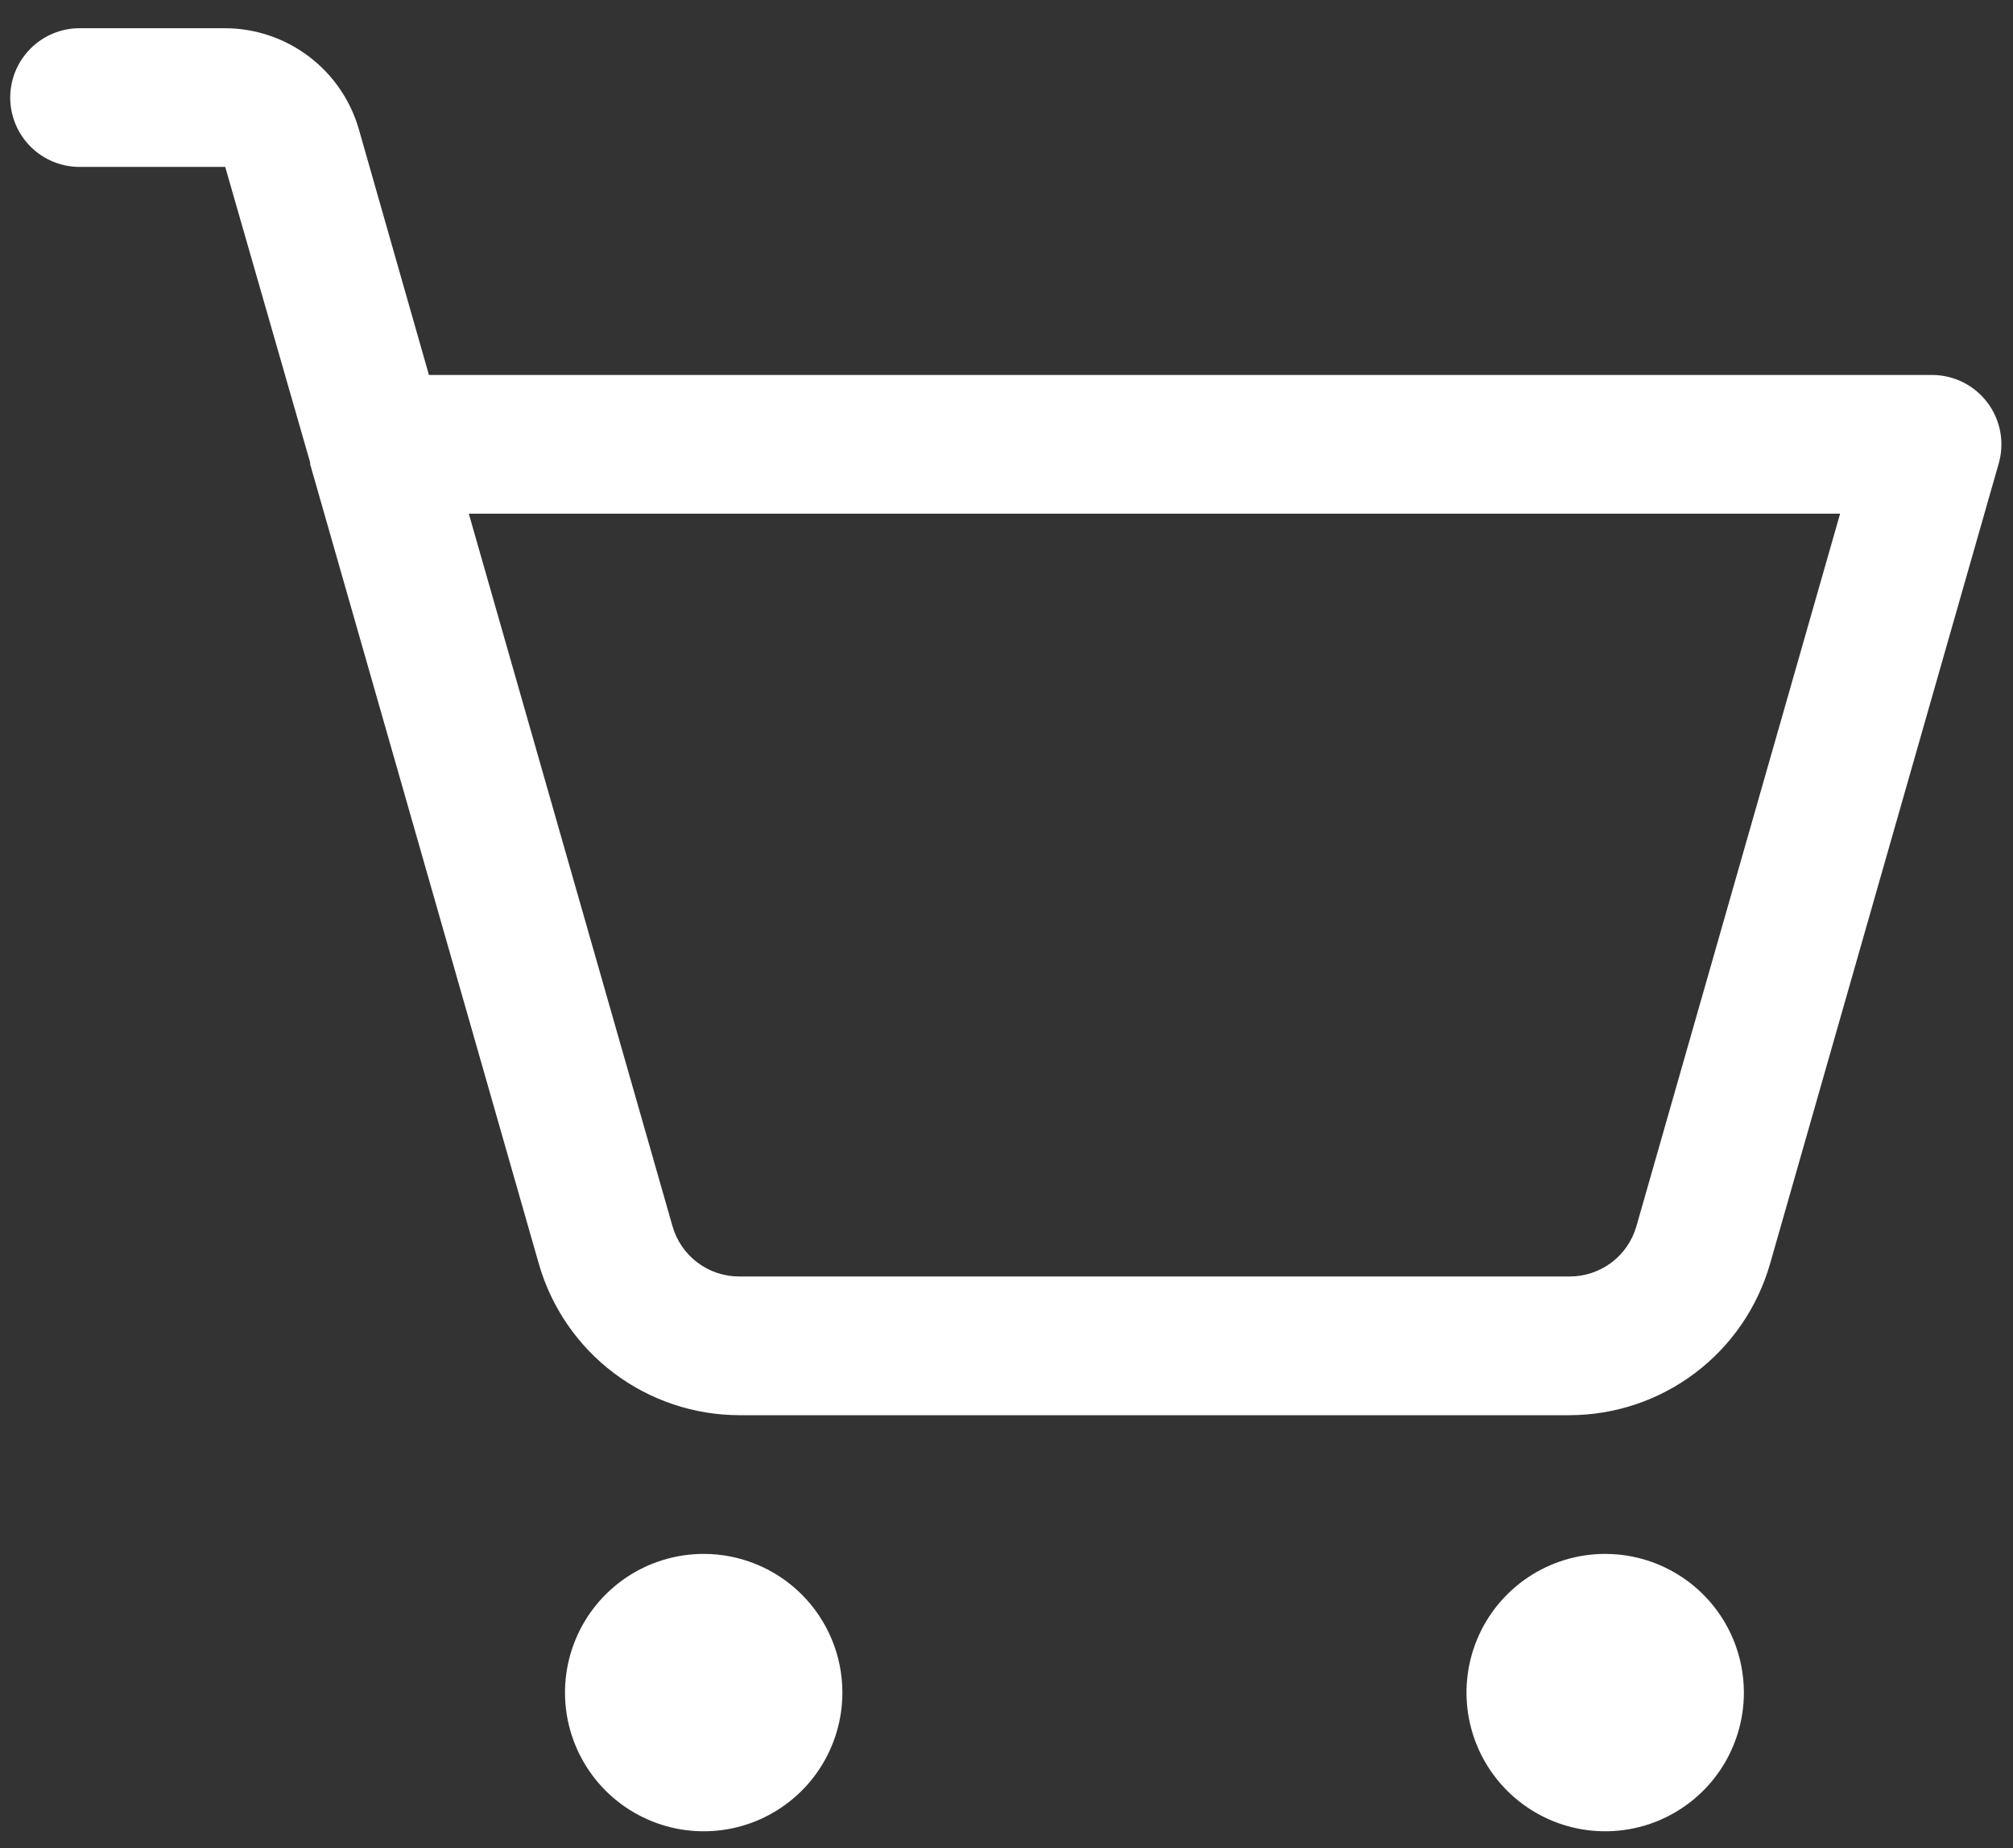 <svg width="61" height="56" viewBox="0 0 61 56" fill="none" xmlns="http://www.w3.org/2000/svg">
<rect x="0" y="0" width="61" height="56" fill="#333333" stroke="none"/>
<path d="M25.527 51.289C25.527 52.12 25.28 52.932 24.819 53.624C24.357 54.315 23.701 54.853 22.933 55.172C22.165 55.49 21.32 55.573 20.504 55.411C19.689 55.248 18.94 54.848 18.352 54.261C17.765 53.673 17.364 52.924 17.202 52.109C17.04 51.293 17.123 50.448 17.441 49.68C17.759 48.912 18.298 48.256 18.989 47.794C19.68 47.332 20.493 47.086 21.324 47.086C22.439 47.086 23.508 47.529 24.296 48.317C25.084 49.105 25.527 50.174 25.527 51.289ZM48.642 47.086C47.811 47.086 46.998 47.332 46.307 47.794C45.616 48.256 45.077 48.912 44.759 49.68C44.441 50.448 44.358 51.293 44.52 52.109C44.682 52.924 45.083 53.673 45.67 54.261C46.258 54.848 47.007 55.248 47.822 55.411C48.638 55.573 49.483 55.49 50.251 55.172C51.018 54.853 51.675 54.315 52.137 53.624C52.598 52.932 52.845 52.12 52.845 51.289C52.845 50.174 52.402 49.105 51.614 48.317C50.826 47.529 49.757 47.086 48.642 47.086ZM60.568 14.042L53.633 38.313C53.252 39.628 52.455 40.785 51.361 41.609C50.267 42.433 48.935 42.88 47.565 42.883H22.401C21.031 42.88 19.7 42.433 18.605 41.609C17.512 40.785 16.714 39.628 16.333 38.313L9.399 14.068V14.015L6.825 5.058H2.412C1.854 5.058 1.32 4.837 0.926 4.443C0.532 4.049 0.31 3.514 0.31 2.957C0.31 2.4 0.532 1.865 0.926 1.471C1.32 1.077 1.854 0.855 2.412 0.855H6.825C7.737 0.859 8.625 1.157 9.354 1.707C10.083 2.256 10.615 3.026 10.87 3.902L12.998 11.362H58.545C58.87 11.362 59.191 11.437 59.483 11.582C59.774 11.727 60.028 11.938 60.224 12.198C60.42 12.457 60.553 12.759 60.613 13.079C60.673 13.399 60.657 13.729 60.568 14.042V14.042ZM55.761 15.565H14.206L20.379 37.157C20.504 37.596 20.77 37.983 21.135 38.258C21.5 38.532 21.944 38.681 22.401 38.68H47.565C48.022 38.681 48.467 38.532 48.832 38.258C49.197 37.983 49.462 37.596 49.588 37.157L55.761 15.565Z" fill="#FFF"/>
</svg>
